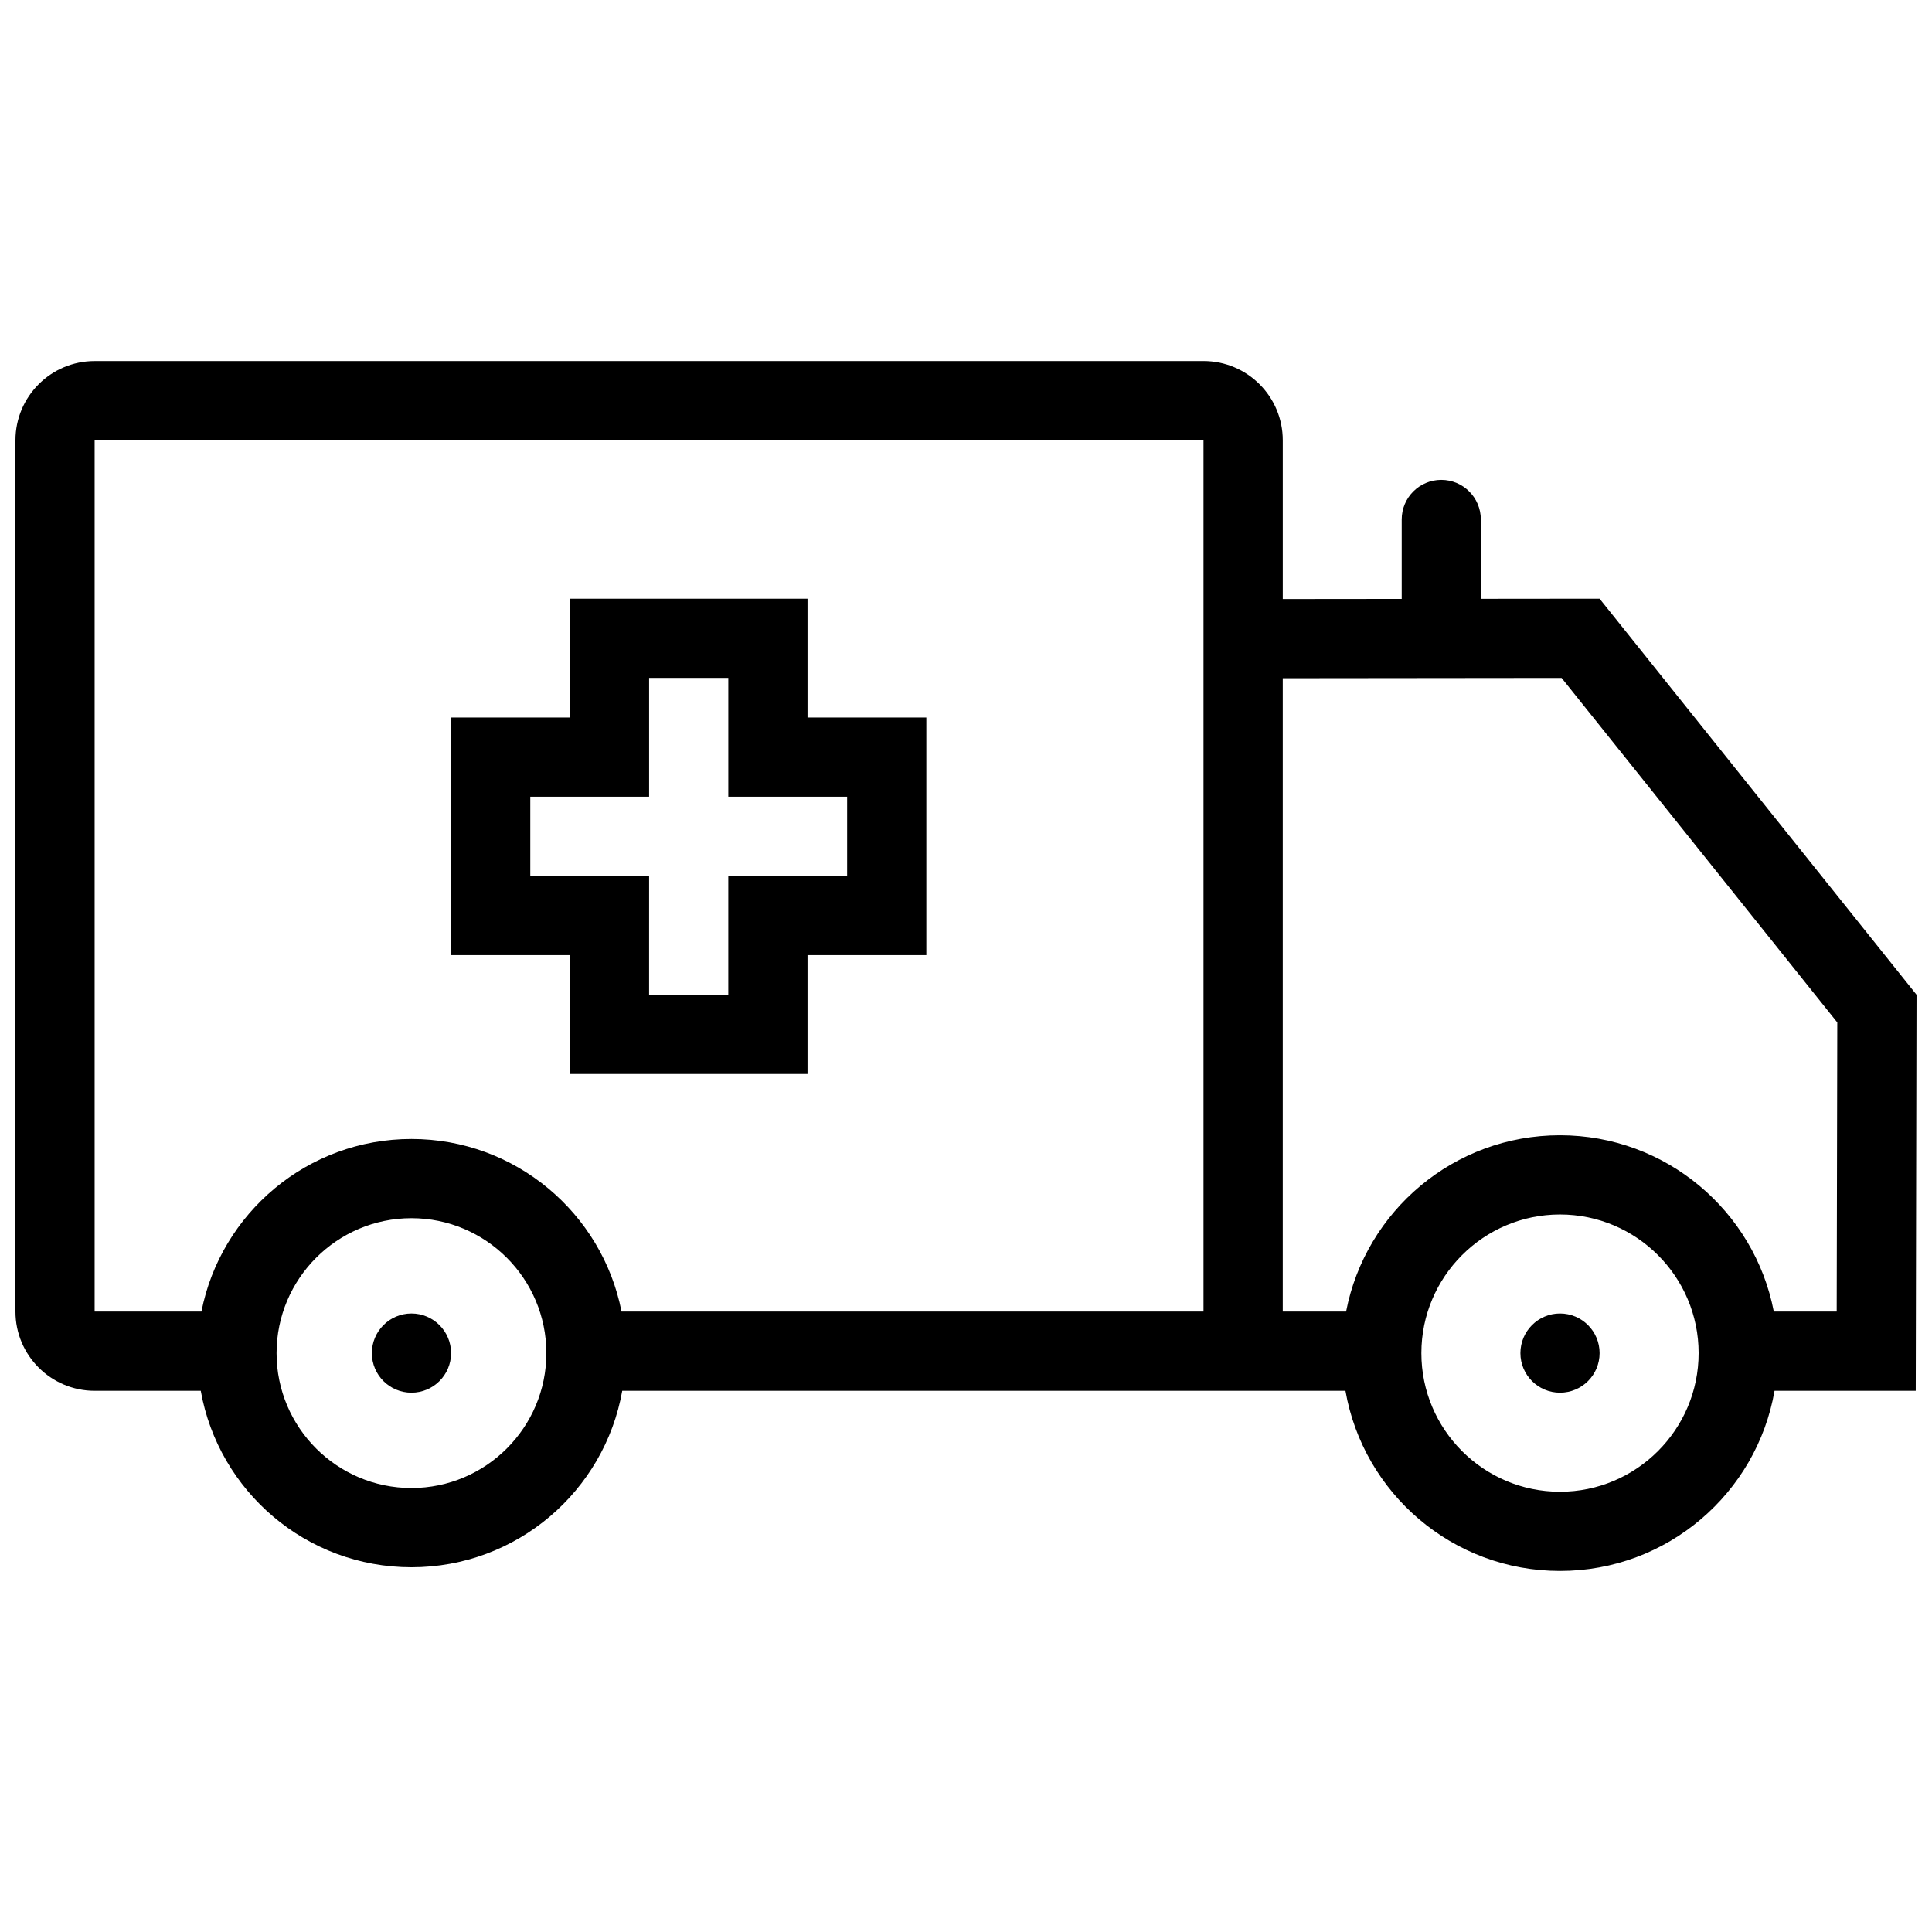 <?xml version="1.0" encoding="UTF-8"?>
<!-- Uploaded to: SVG Repo, www.svgrepo.com, Generator: SVG Repo Mixer Tools -->
<svg width="800px" height="800px" version="1.1" viewBox="144 144 512 512" xmlns="http://www.w3.org/2000/svg">
 <defs>
  <clipPath id="a">
   <path d="m148.09 239h503.81v322h-503.81z"/>
  </clipPath>
 </defs>
 <path d="m557.41 492.09c-5.781 0-10.484 4.703-10.484 10.5s4.703 10.484 10.484 10.484c5.812 0 10.5-4.691 10.5-10.484s-4.691-10.5-10.5-10.5z"/>
 <path d="m253.04 492.09c-5.789 0-10.492 4.703-10.492 10.5s4.703 10.484 10.492 10.484c5.797 0 10.5-4.691 10.5-10.484s-4.703-10.5-10.5-10.5z"/>
 <path d="m358 302.66h-62.969v31.488h-31.488v62.977h31.488v31.488h62.969v-31.488h31.488v-62.977h-31.488zm10.496 52.473v21.004h-31.492v31.473h-20.988v-10.484l0.004-20.988h-31.488v-21.004h31.488v-31.488h20.988v31.488z"/>
 <g clip-path="url(#a)">
  <path d="m651.9 407.61-83.992-104.95-31.473 0.031v-21.02c0-5.797-4.691-10.5-10.484-10.5-5.797 0-10.484 4.703-10.484 10.5v21.047l-31.52 0.031v-42.066c0-11.594-9.395-21.004-21.004-21.004l-293.86 0.004c-11.594 0-20.988 9.41-20.988 21v230.89c0 11.594 9.395 21.004 20.988 21.004h28.121c4.711 26.566 27.914 46.758 55.844 46.758 27.938 0 51.137-20.188 55.852-46.758h191.66c4.734 27.121 28.383 47.738 56.855 47.738s52.137-20.617 56.855-47.738h37.422zm-398.86 130.73c-19.711 0-35.746-16.035-35.746-35.746 0-19.711 16.035-35.762 35.746-35.762 19.719 0 35.754 16.051 35.754 35.762 0 19.711-16.035 35.746-35.754 35.746zm55.668-46.773c-5.129-26.059-28.098-45.727-55.664-45.727-27.559 0-50.531 19.664-55.656 45.727h-28.309v-230.89h293.86v230.89l-154.23 0.004zm248.7 47.758c-20.25 0-36.73-16.48-36.73-36.73 0-20.266 16.48-36.746 36.73-36.746 20.266 0 36.746 16.48 36.746 36.746-0.004 20.246-16.484 36.73-36.746 36.73zm73.336-47.758h-16.668c-5.137-26.598-28.551-46.711-56.672-46.711-28.105 0-51.52 20.094-56.672 46.711h-16.789v-167.83l73.895-0.078 73.062 91.297z"/>
 </g>
</svg>